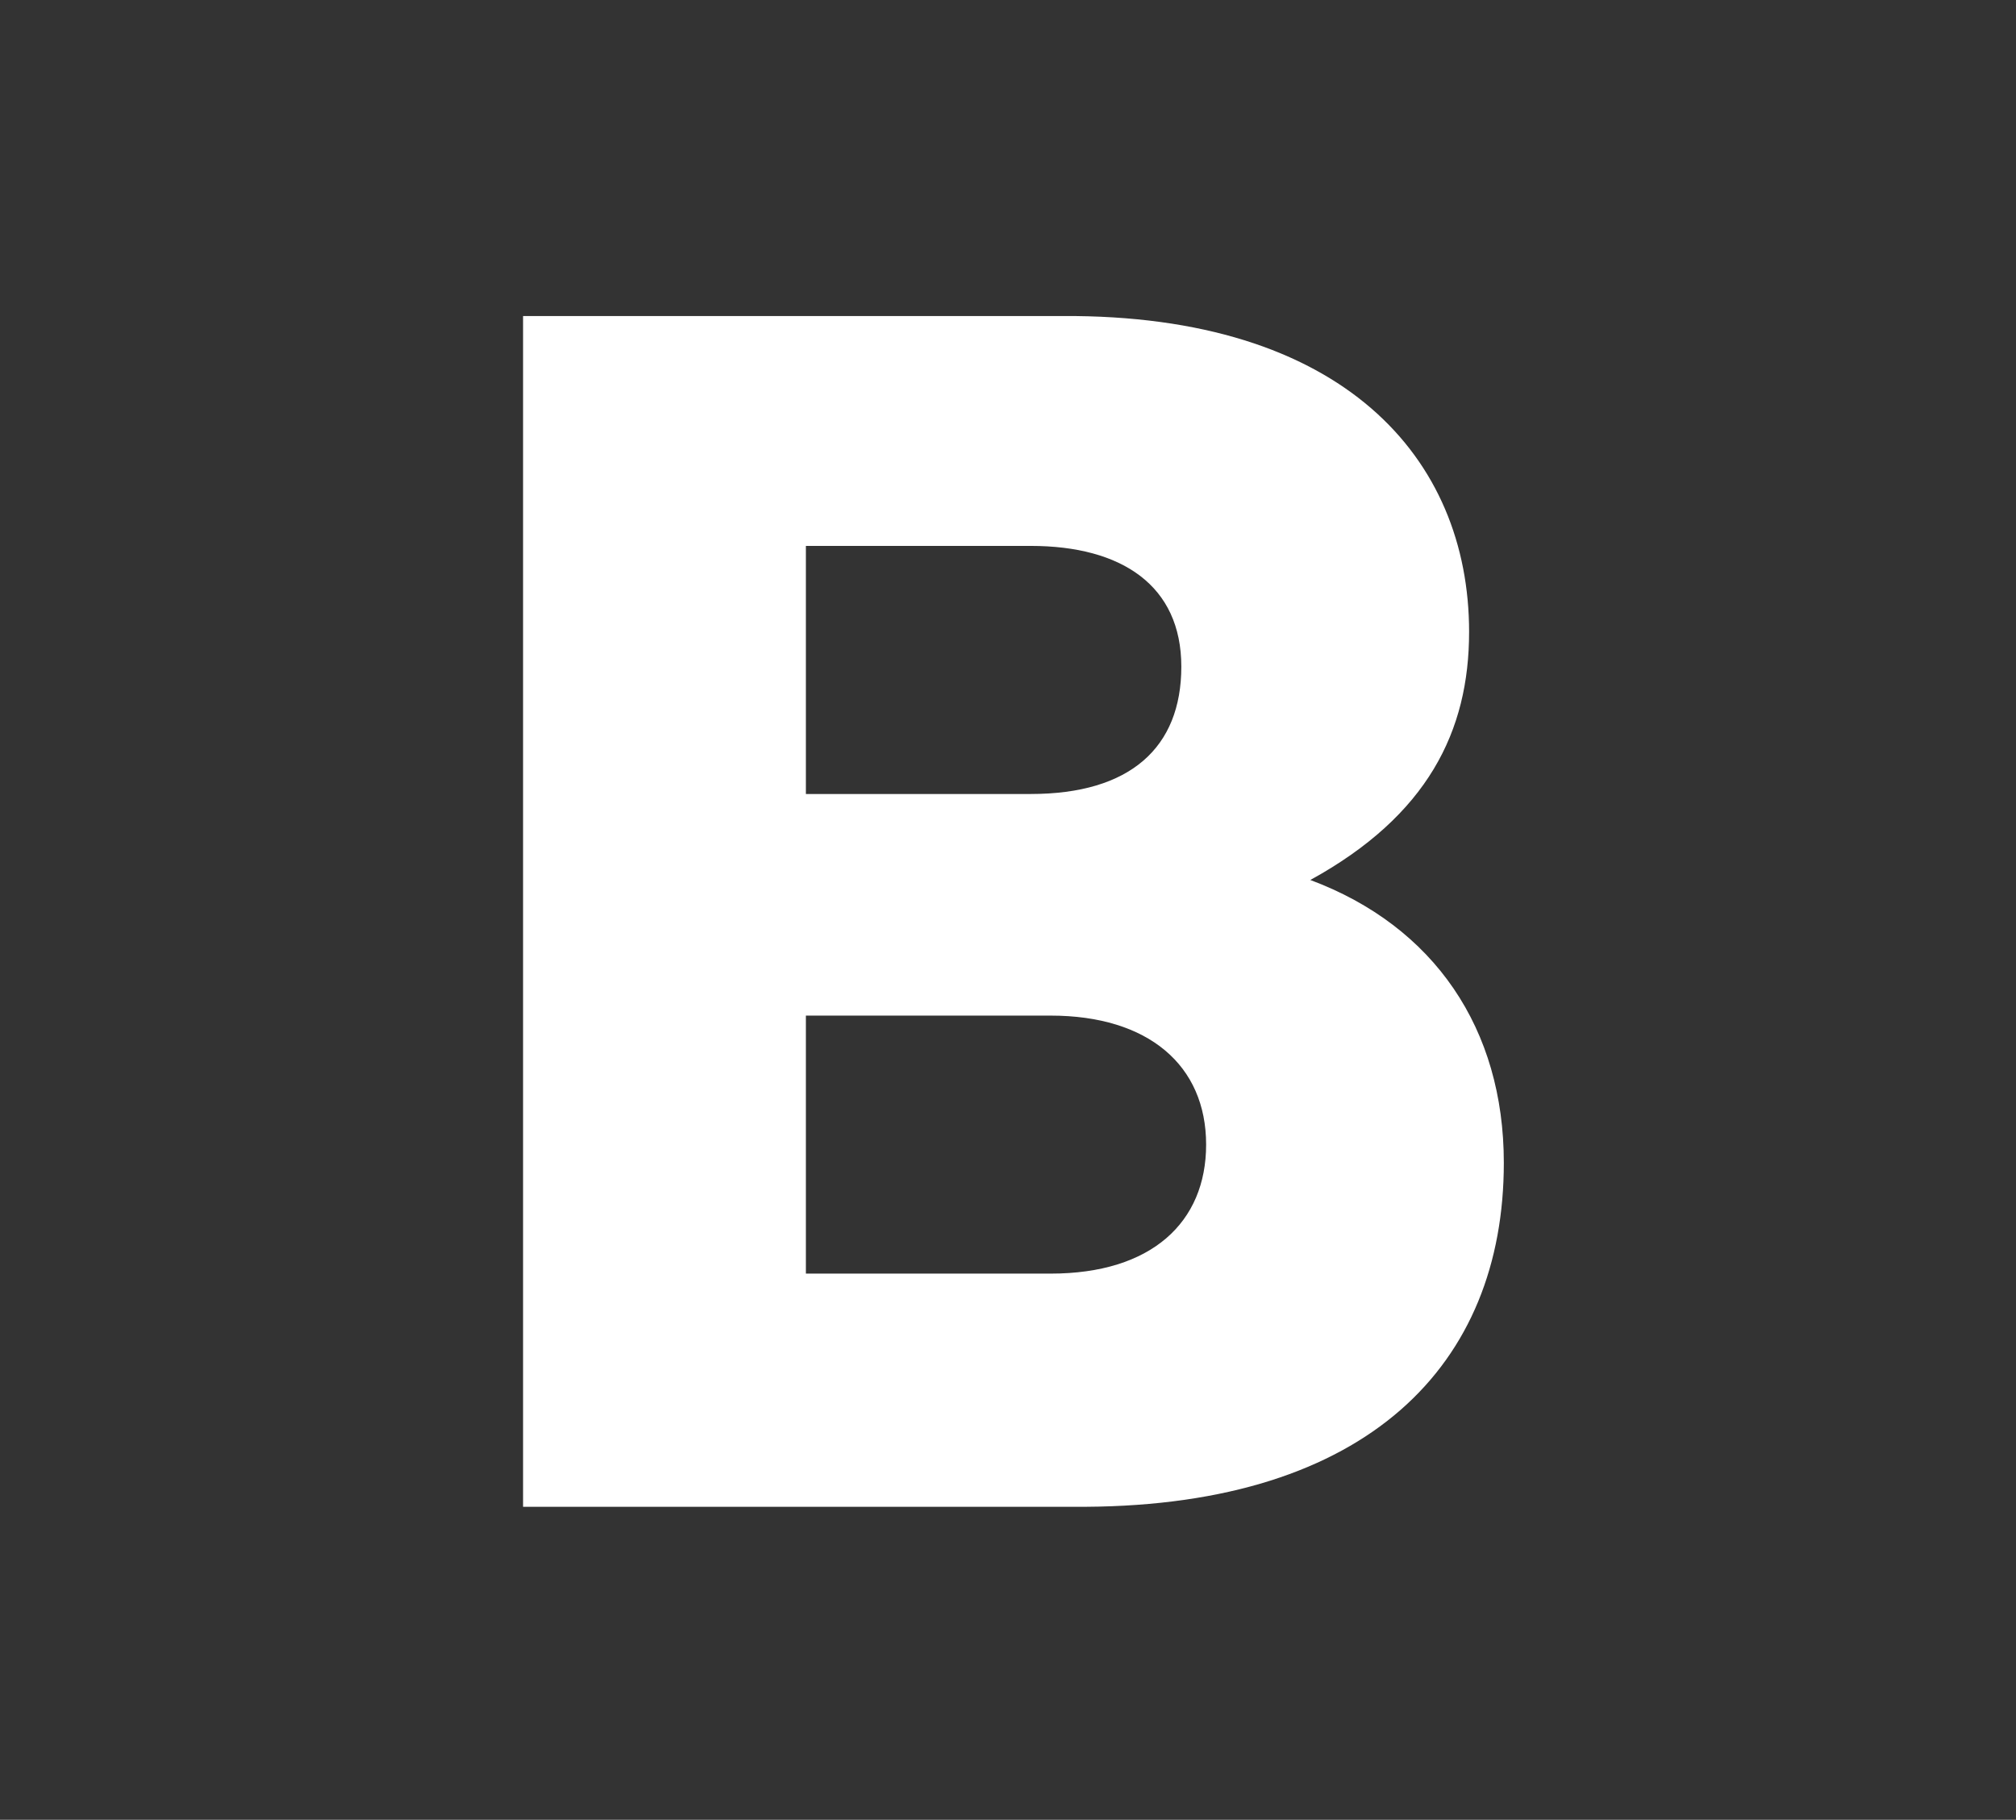 <svg width="185" height="167" viewBox="0 0 185 167" fill="none" xmlns="http://www.w3.org/2000/svg">
<rect x="0" y="0" width="185" height="167" fill="#333333" stroke="none"/>
<path d="M138 106.708C138 94.415 131.626 85.005 120.243 80.755C131.019 74.836 134.813 67.096 134.813 57.989C134.813 42.054 123.278 28.849 97.477 29.001H48V138.276H99.602C125.555 138.124 138 125.224 138 106.708ZM108.405 61.177C108.405 68.613 103.7 72.863 94.594 72.863H73.953V50.097H94.594C102.941 50.097 108.405 53.74 108.405 61.177ZM110.681 105.038C110.681 112.172 105.673 116.877 96.415 116.877H73.953V93.2H96.415C105.369 93.2 110.681 97.753 110.681 105.038Z" fill="white"/>
</svg>
